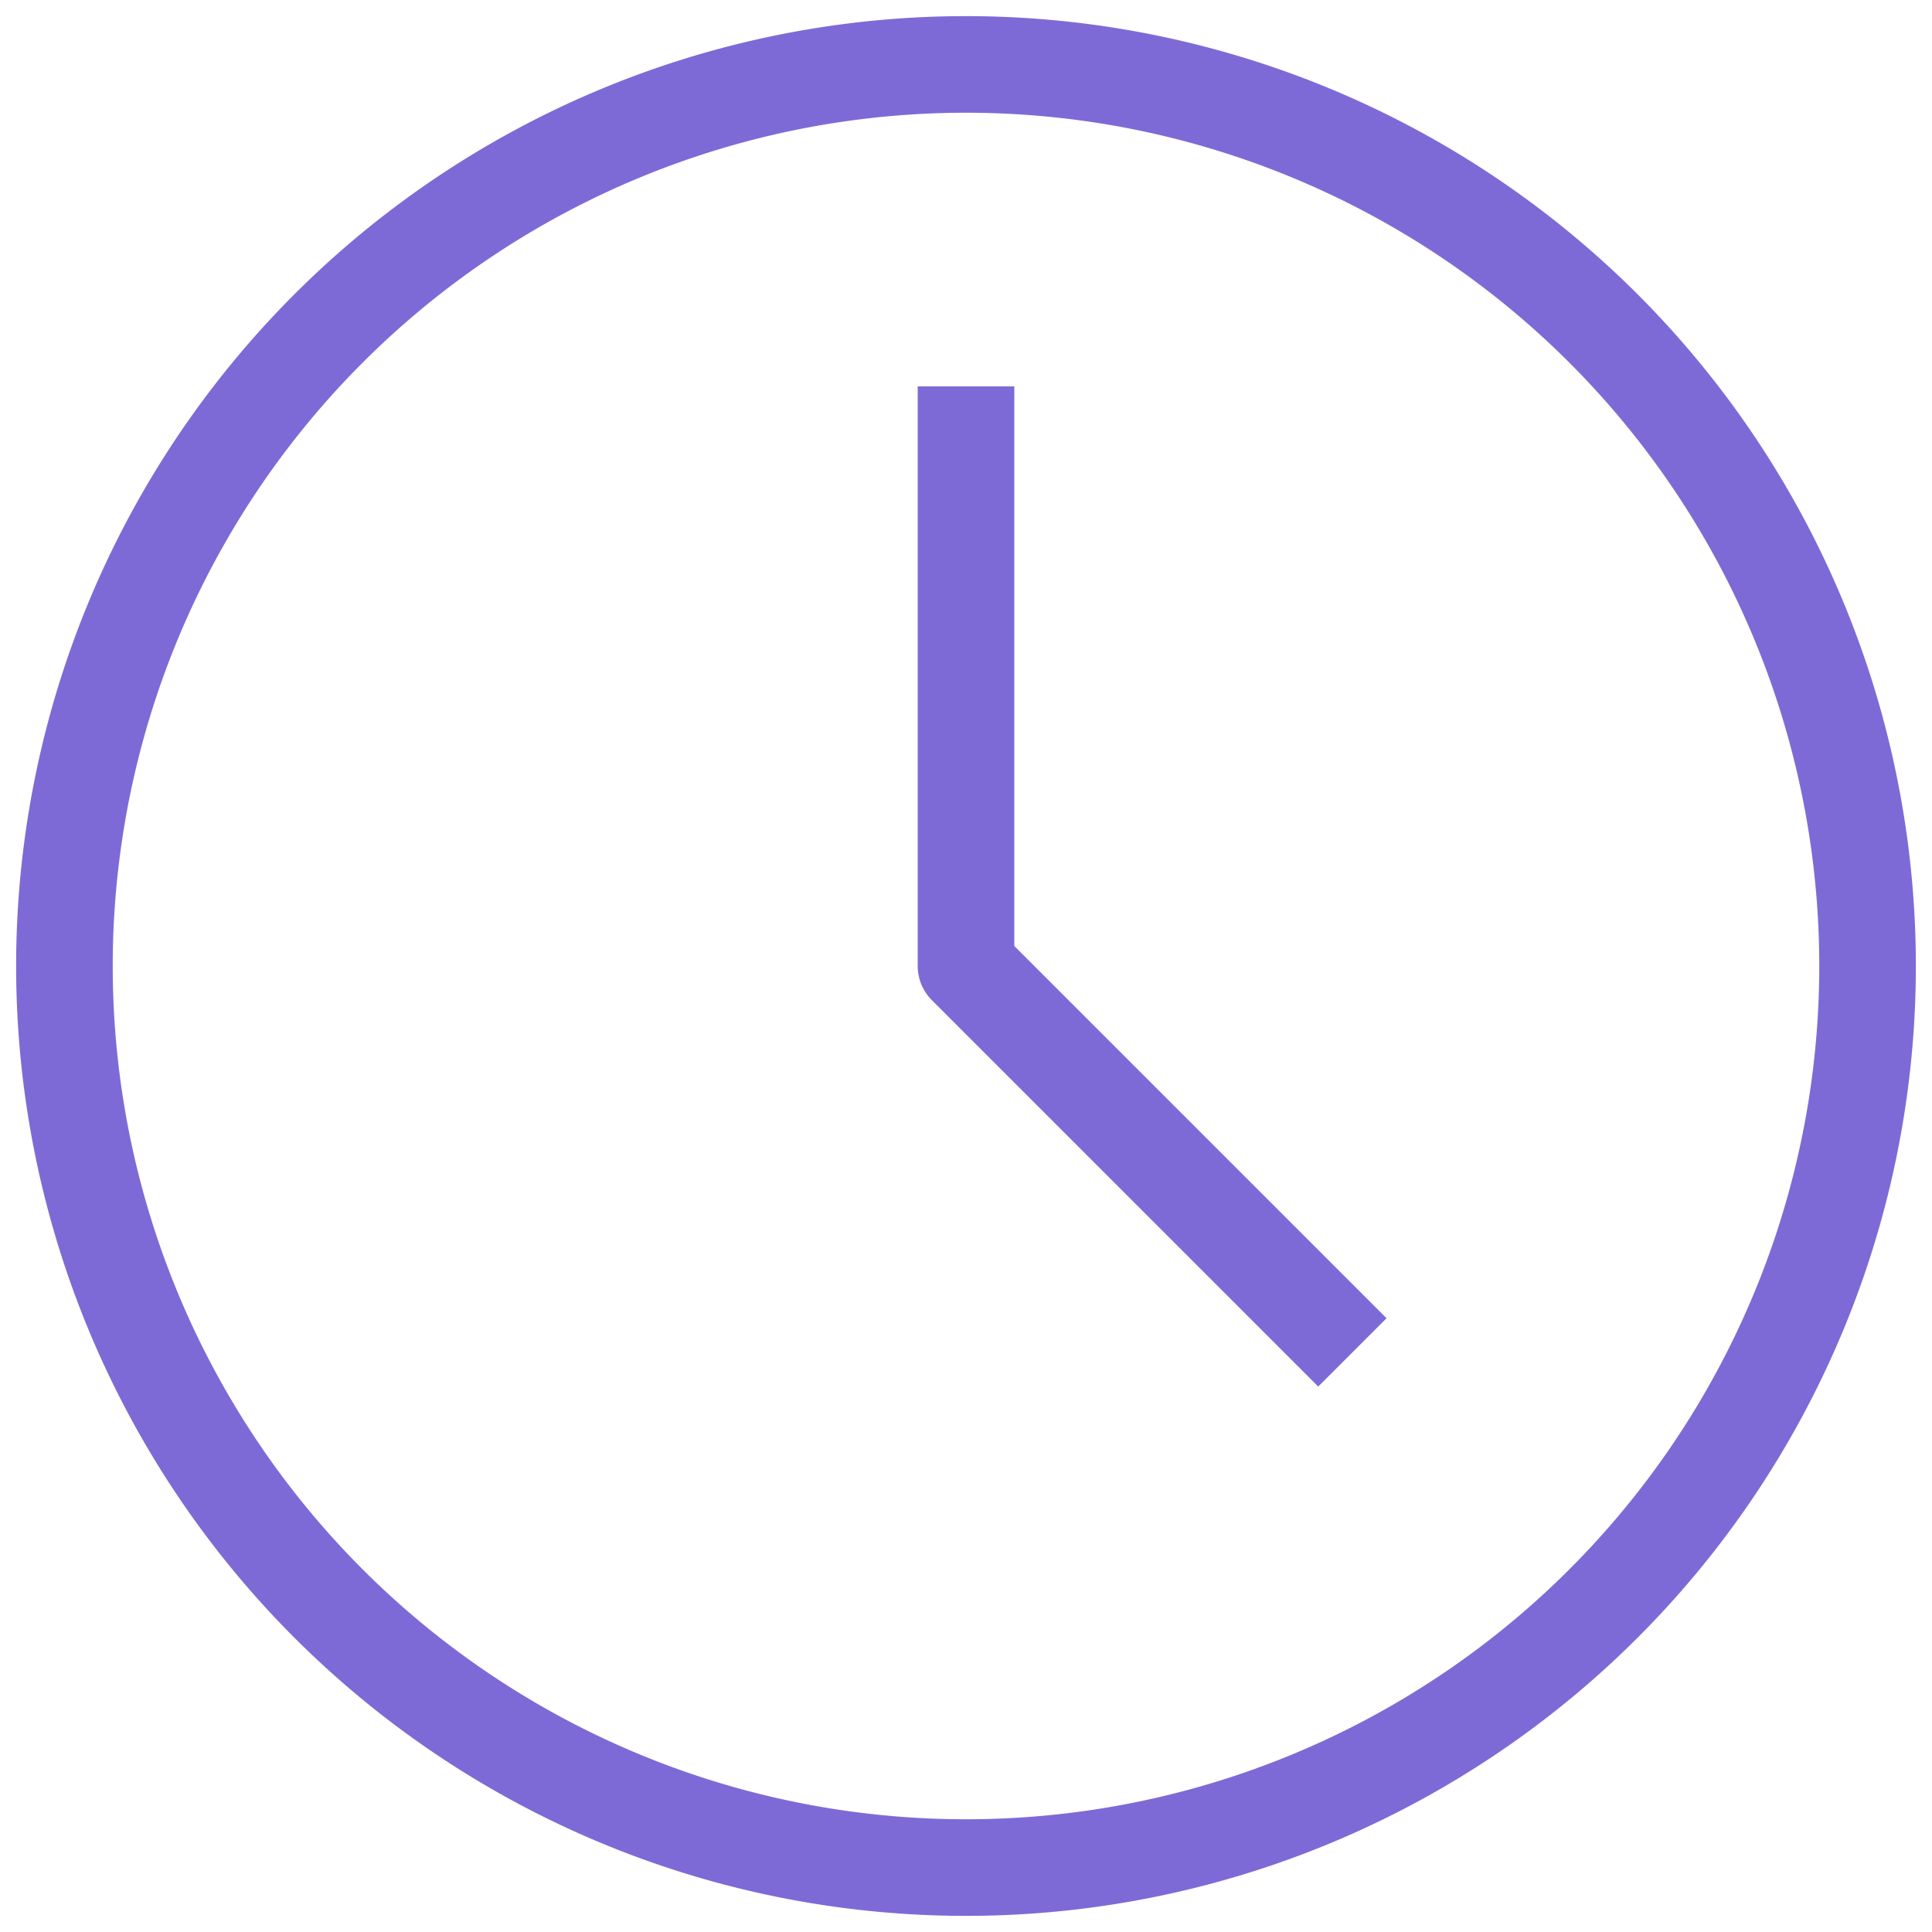 <svg width="20" height="20" fill="none" xmlns="http://www.w3.org/2000/svg"><path d="M10 4v6l4 4m-4 5.333A9.333 9.333 0 1110 .667a9.333 9.333 0 010 18.666z" stroke="#7e6ad6" class="melticon-icon" stroke-linejoin="round"/></svg>